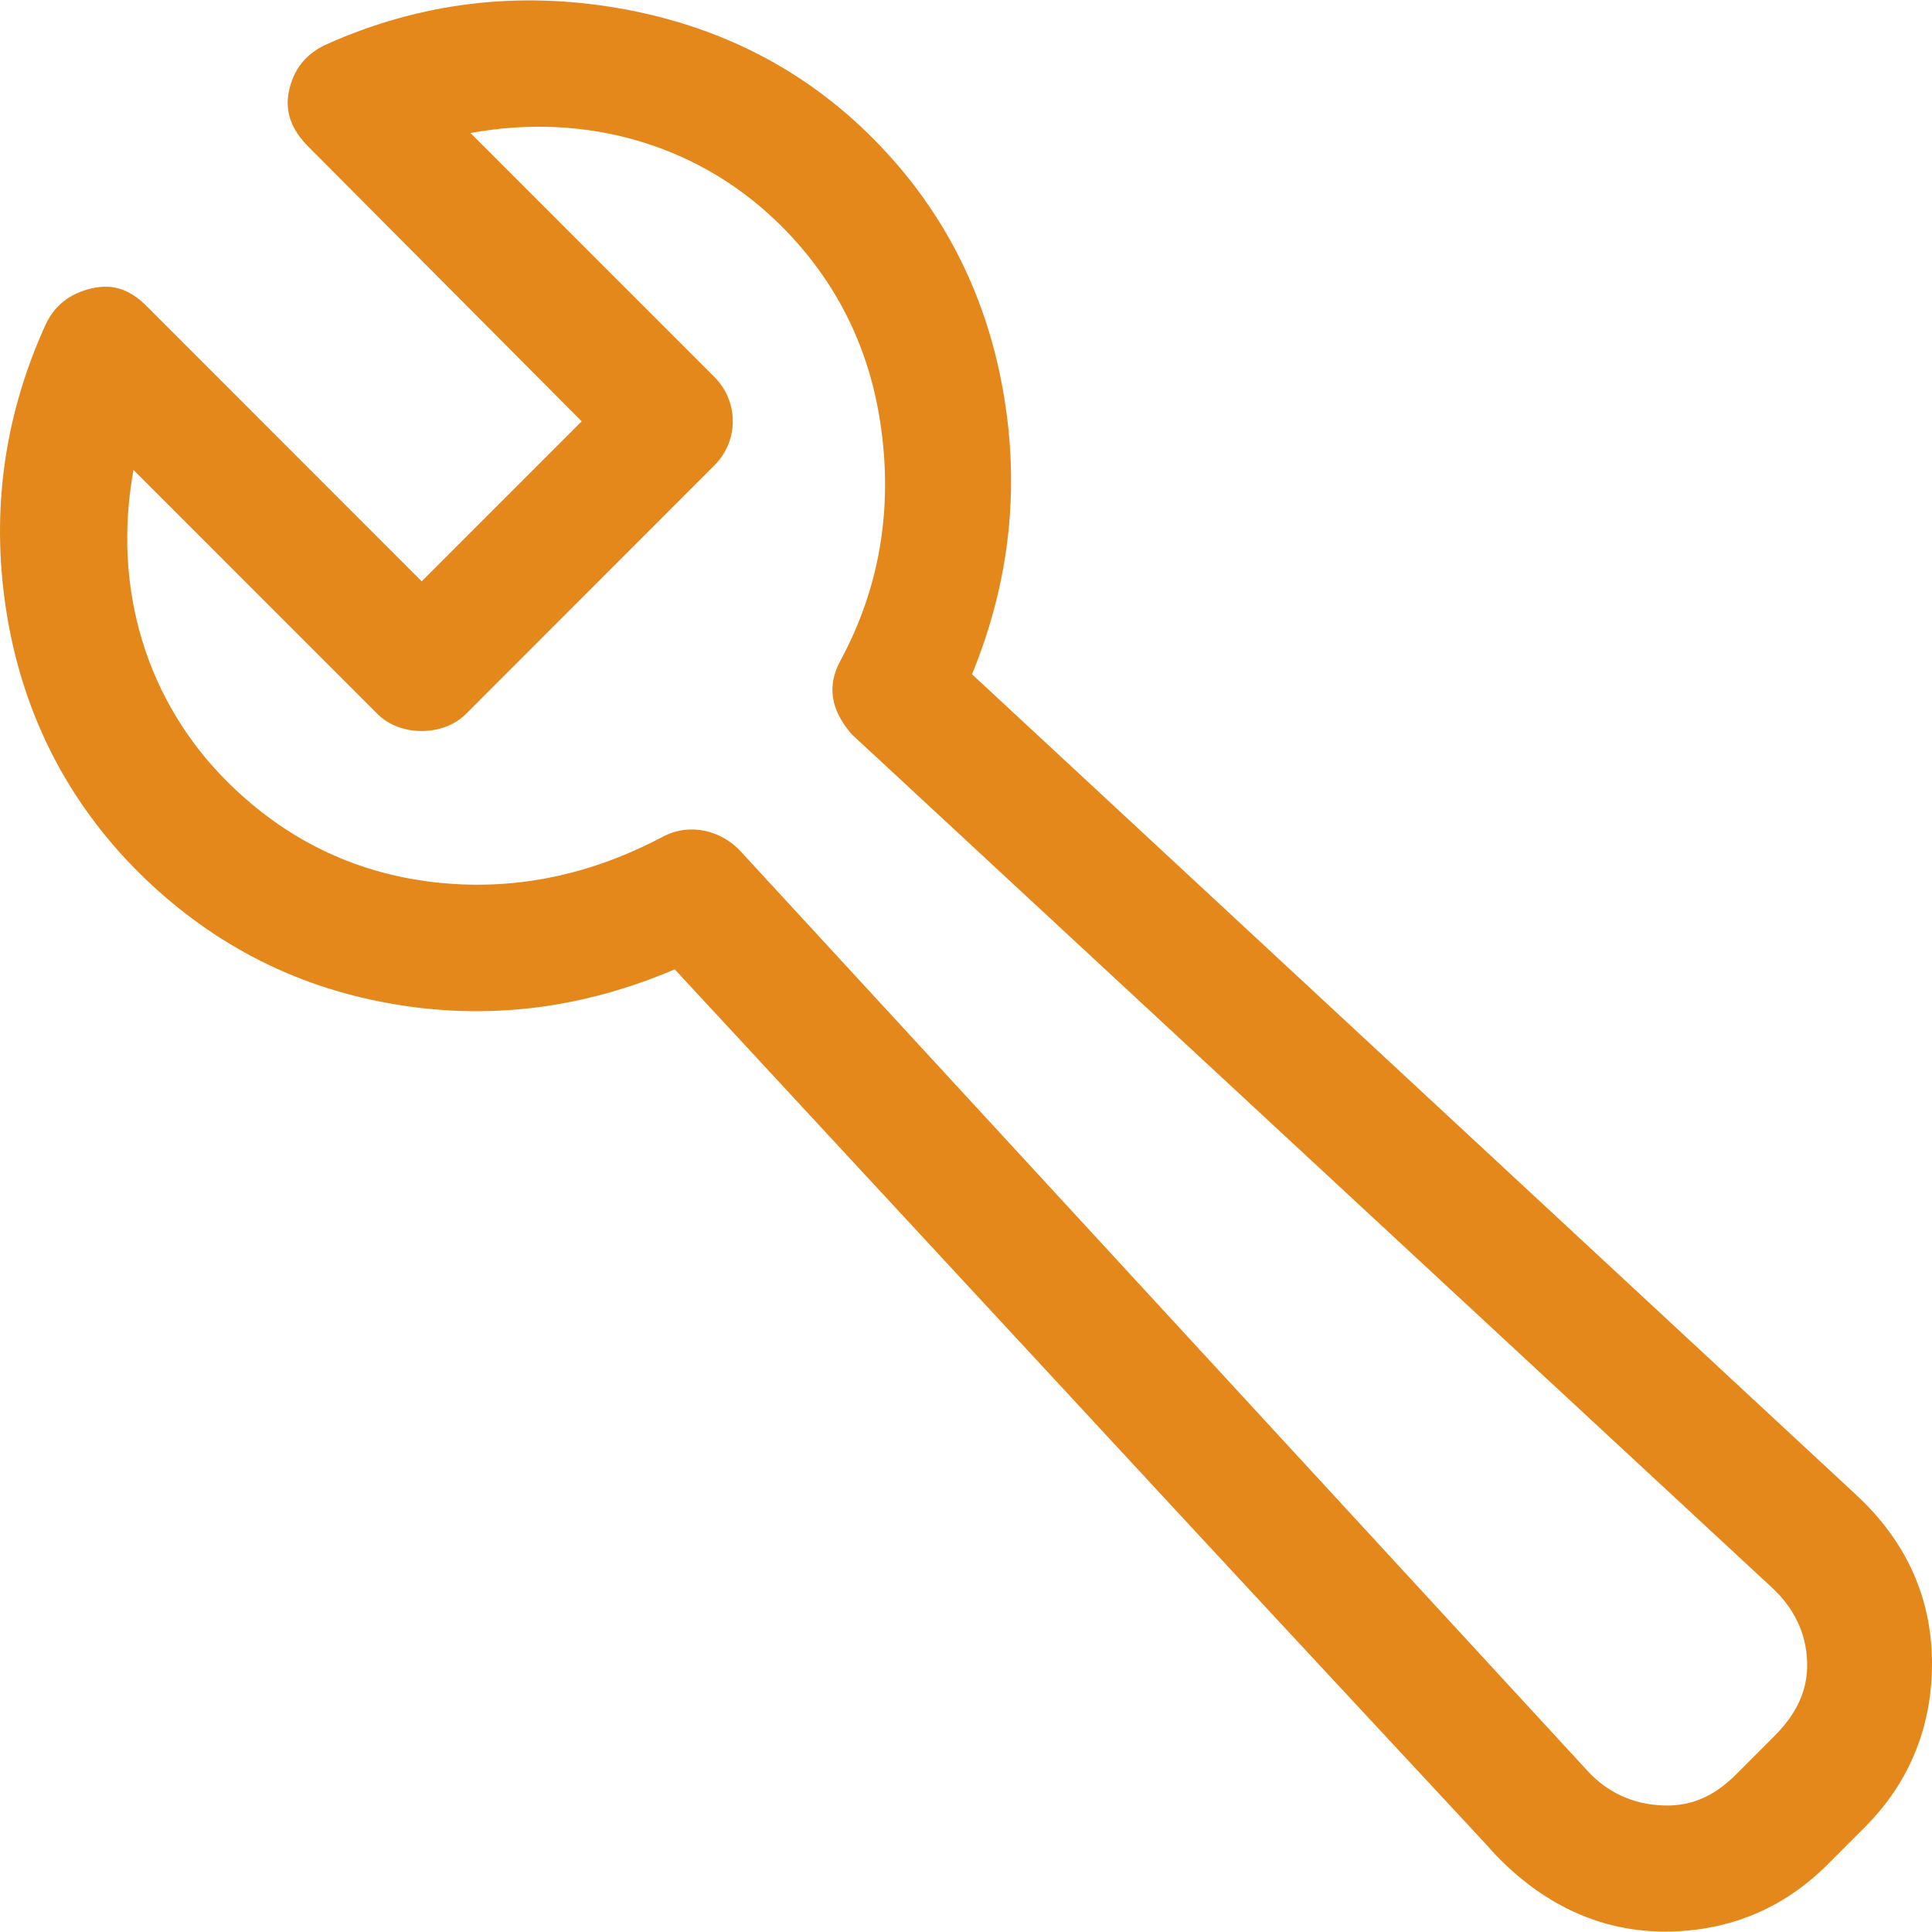 <?xml version="1.0"?>
<svg xmlns="http://www.w3.org/2000/svg" xmlns:xlink="http://www.w3.org/1999/xlink" version="1.1" id="Capa_1" x="0px" y="0px" width="512px" height="512px" viewBox="0 0 611.999 611.999" style="enable-background:new 0 0 611.999 611.999;" xml:space="preserve" class=""><g><g>
	<path d="M587.901,473.452L307.907,213.586c12.223-29.829,15.252-59.964,9.7-90.559c-5.598-30.901-19.408-57.51-41.33-79.439   c-21.93-21.931-48.891-35.579-80.513-41.023c-31.278-5.368-62.302-1.994-92.375,11.502c-6.595,2.99-10.421,7.975-11.862,14.799   c-1.434,6.824,1.081,12.499,6.111,17.56l86.625,87.031l-50.677,50.685L46.6,97.11c-5.046-5.061-10.39-7.438-17.613-5.751   c-6.802,1.61-11.763,5.291-14.738,11.886C0.691,133.303-3.027,164.358,2.394,195.95c5.36,31.285,19.407,58.276,41.33,80.207   c21.922,21.854,48.492,36.115,79.432,41.636c30.887,5.598,61.106,1.841,90.582-10.734l130.109,140.476   c85.007,91.862,128.676,138.406,129.757,139.863c14.738,15.413,32.336,24.077,52.479,24.461c20.48,0.307,38.447-6.824,52.832-21.24   l11.862-11.886c14.385-14.339,21.569-32.665,21.209-53.139C611.625,505.427,603.551,487.944,587.901,473.452z M562.022,549.978   l-11.862,11.885c-6.479,6.518-13.664,10.429-23.364,10.045c-9.362-0.307-17.521-4.063-23.717-10.735l-268.5-291.534   c-6.042-6.518-15.911-9.124-24.438-4.677c-23.464,12.422-47.825,17.482-73.321,14.415c-25.189-3.066-46.583-13.802-64.342-31.285   c-26.094-25.688-37.021-61.803-30.188-99.223l77.277,77.293c7.185,7.208,20.841,7.208,28.034,0l78.711-78.75   c7.752-7.744,7.752-20.243,0-27.987l-77.277-77.293c37.381-6.824,73.543,4.063,99.208,30.212   c17.107,17.405,27.497,38.492,30.91,63.566c3.42,25.228-0.261,49.918-12.943,73.382c-4.218,7.821-3.236,15.413,3.596,23.311   l291.496,270.295c7.085,6.594,10.796,14.415,11.142,23.387C572.818,535.945,568.501,543.537,562.022,549.978z" data-original="#000000" class="active-path" data-old_color="#000000" fill="#E5881B"/>
</g></g> </svg>
